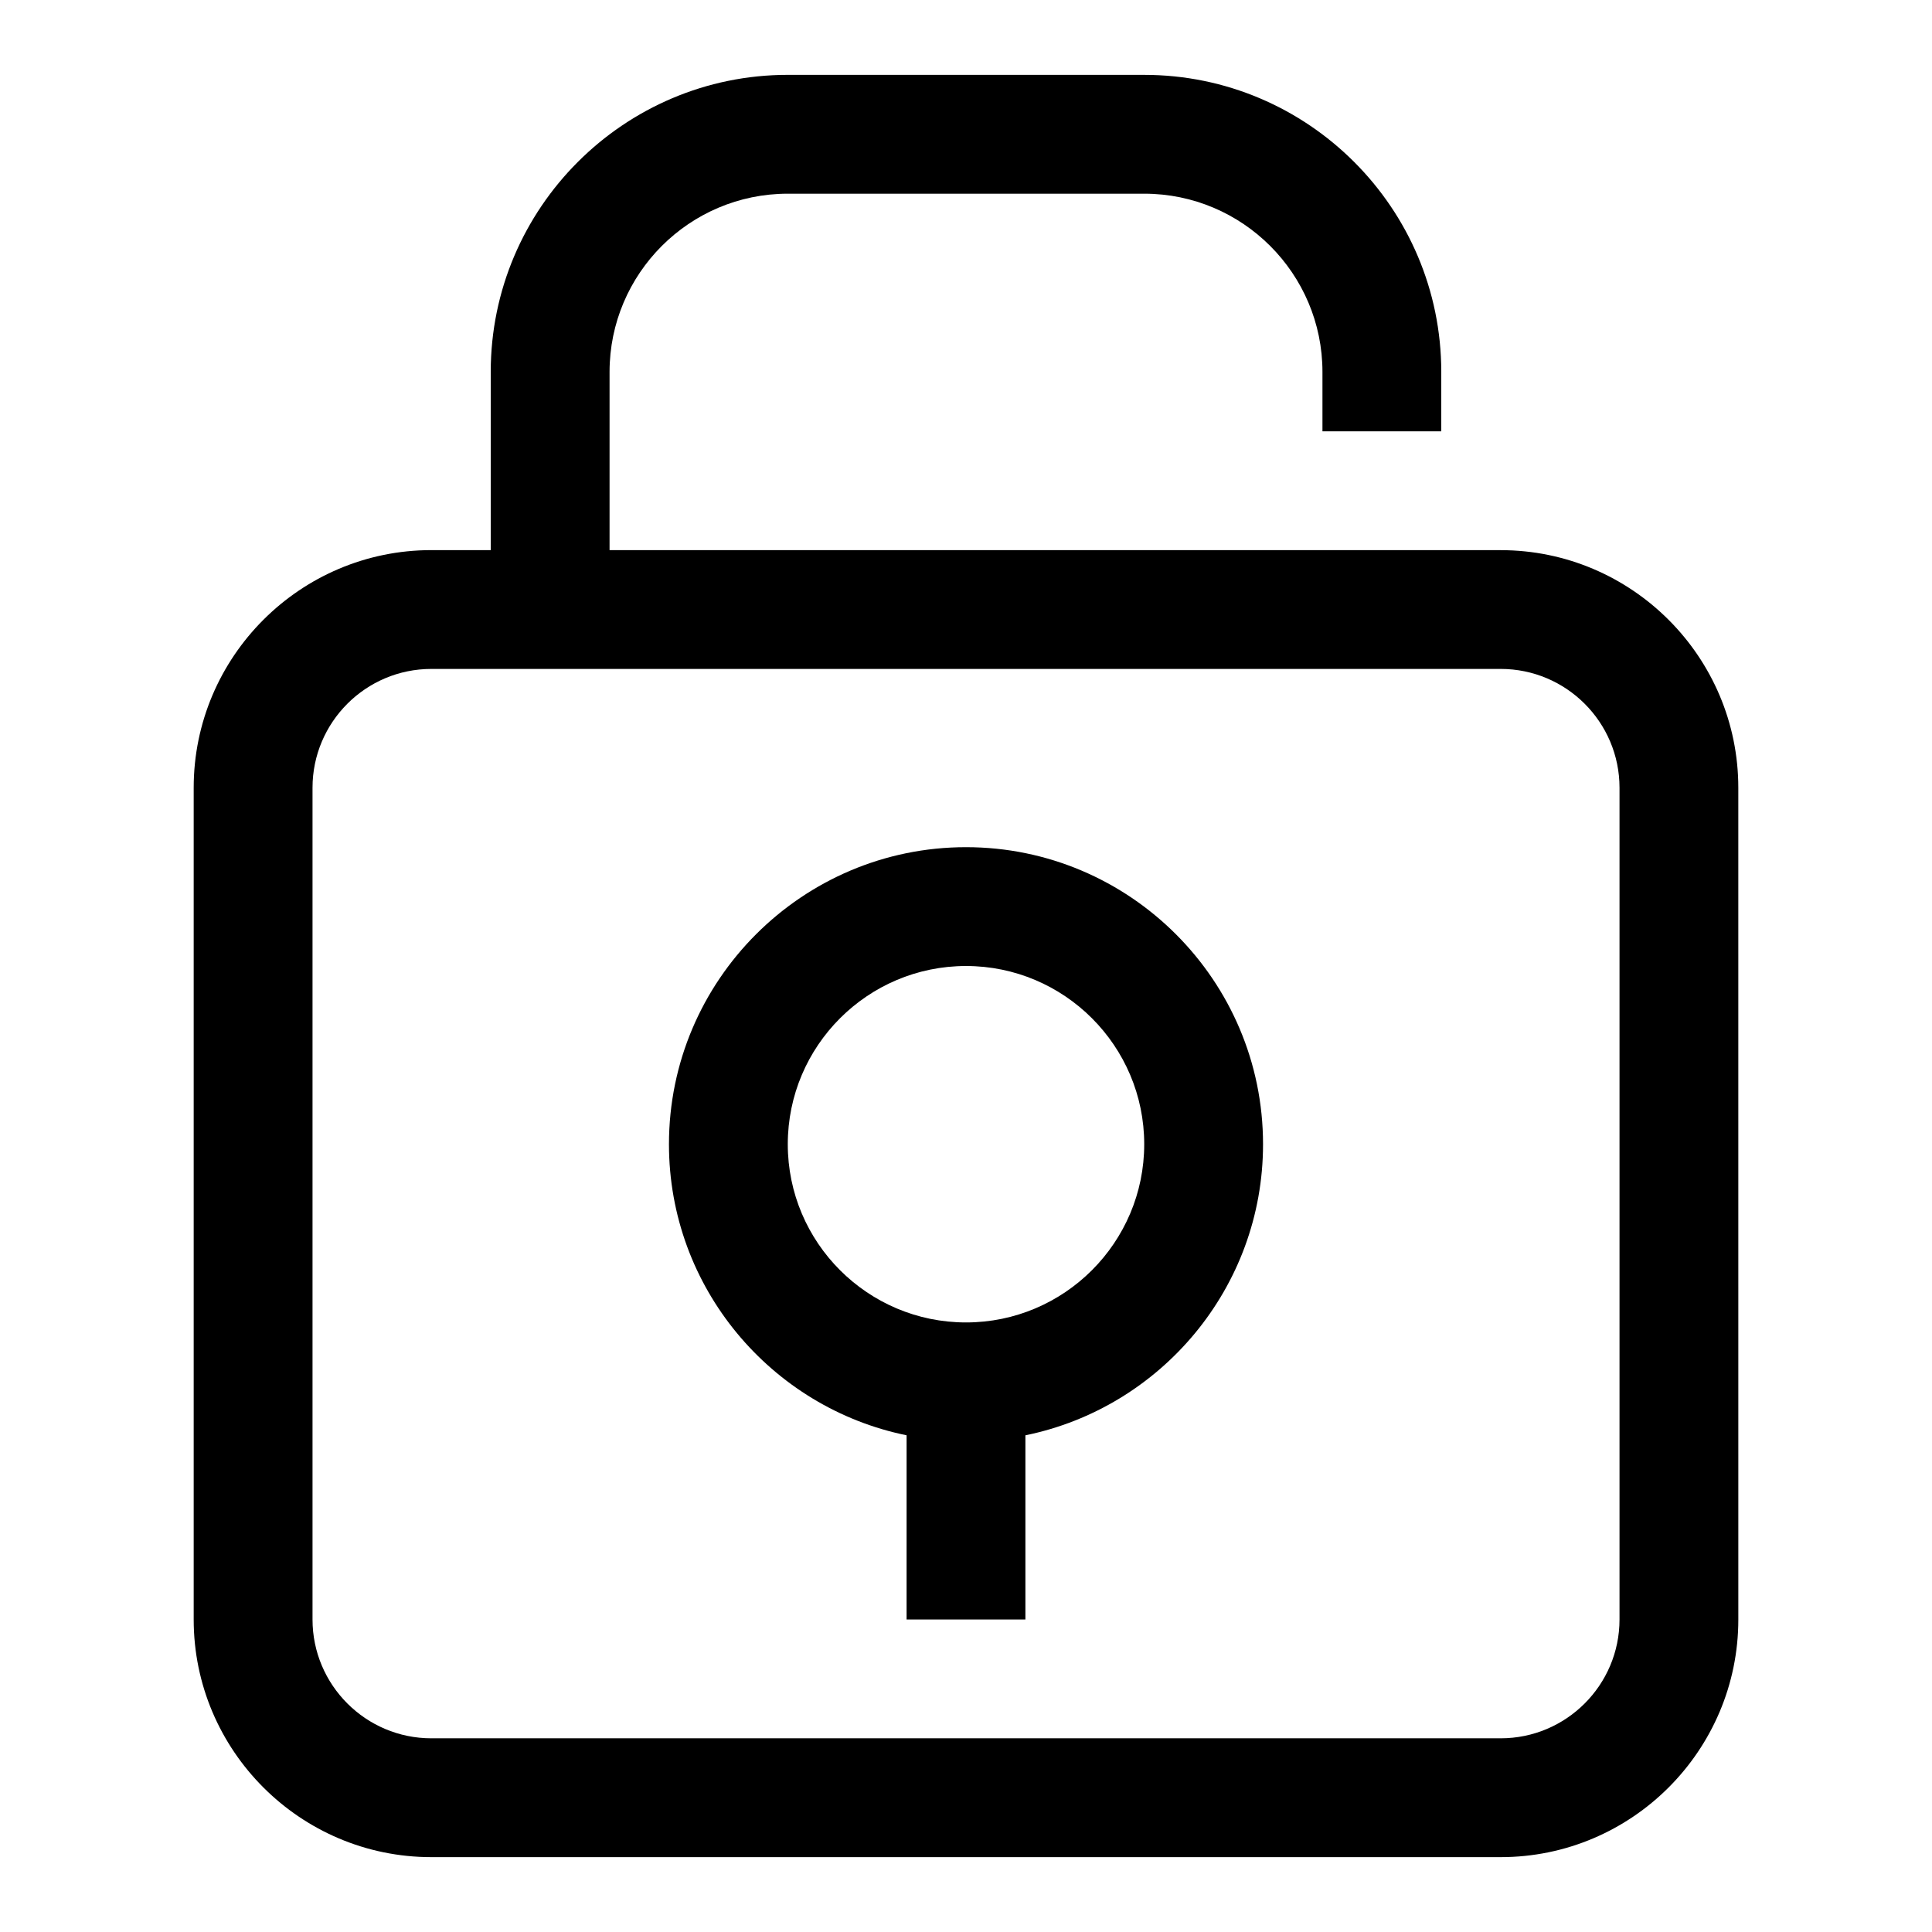 <?xml version="1.0" encoding="UTF-8"?>
<!-- Uploaded to: ICON Repo, www.svgrepo.com, Generator: ICON Repo Mixer Tools -->
<svg fill="#000000" width="800px" height="800px" version="1.1" viewBox="144 144 512 512" xmlns="http://www.w3.org/2000/svg">
 <g>
  <path d="m541.7 289.79h-236.16v-47.23c0-26.047 21.184-47.23 47.23-47.23h94.465c26.047 0 47.23 21.184 47.23 47.23v15.742h31.488v-15.742c0-43.406-35.312-78.719-78.719-78.719l-94.465-0.004c-43.406 0-78.719 35.312-78.719 78.719v47.23h-15.742c-34.723 0-62.977 28.254-62.977 62.977v220.42c0 34.723 28.254 62.977 62.977 62.977h283.39c34.723 0 62.977-28.254 62.977-62.977l-0.004-220.41c0-34.723-28.254-62.977-62.977-62.977zm31.488 283.39c0 17.367-14.121 31.488-31.488 31.488h-283.39c-17.367 0-31.488-14.121-31.488-31.488v-220.42c0-17.367 14.121-31.488 31.488-31.488h283.39c17.367 0 31.488 14.121 31.488 31.488z"/>
  <path d="m400 368.51c-43.406 0-78.719 35.312-78.719 78.719 0 38.016 27.086 69.816 62.977 77.137l-0.004 48.816h31.488v-48.812c35.887-7.32 62.977-39.125 62.977-77.137 0-43.41-35.312-78.723-78.719-78.723zm0 125.95c-26.047 0-47.23-21.184-47.23-47.23s21.184-47.23 47.23-47.23 47.23 21.184 47.23 47.23-21.184 47.23-47.23 47.23z"/>
 </g>
</svg>